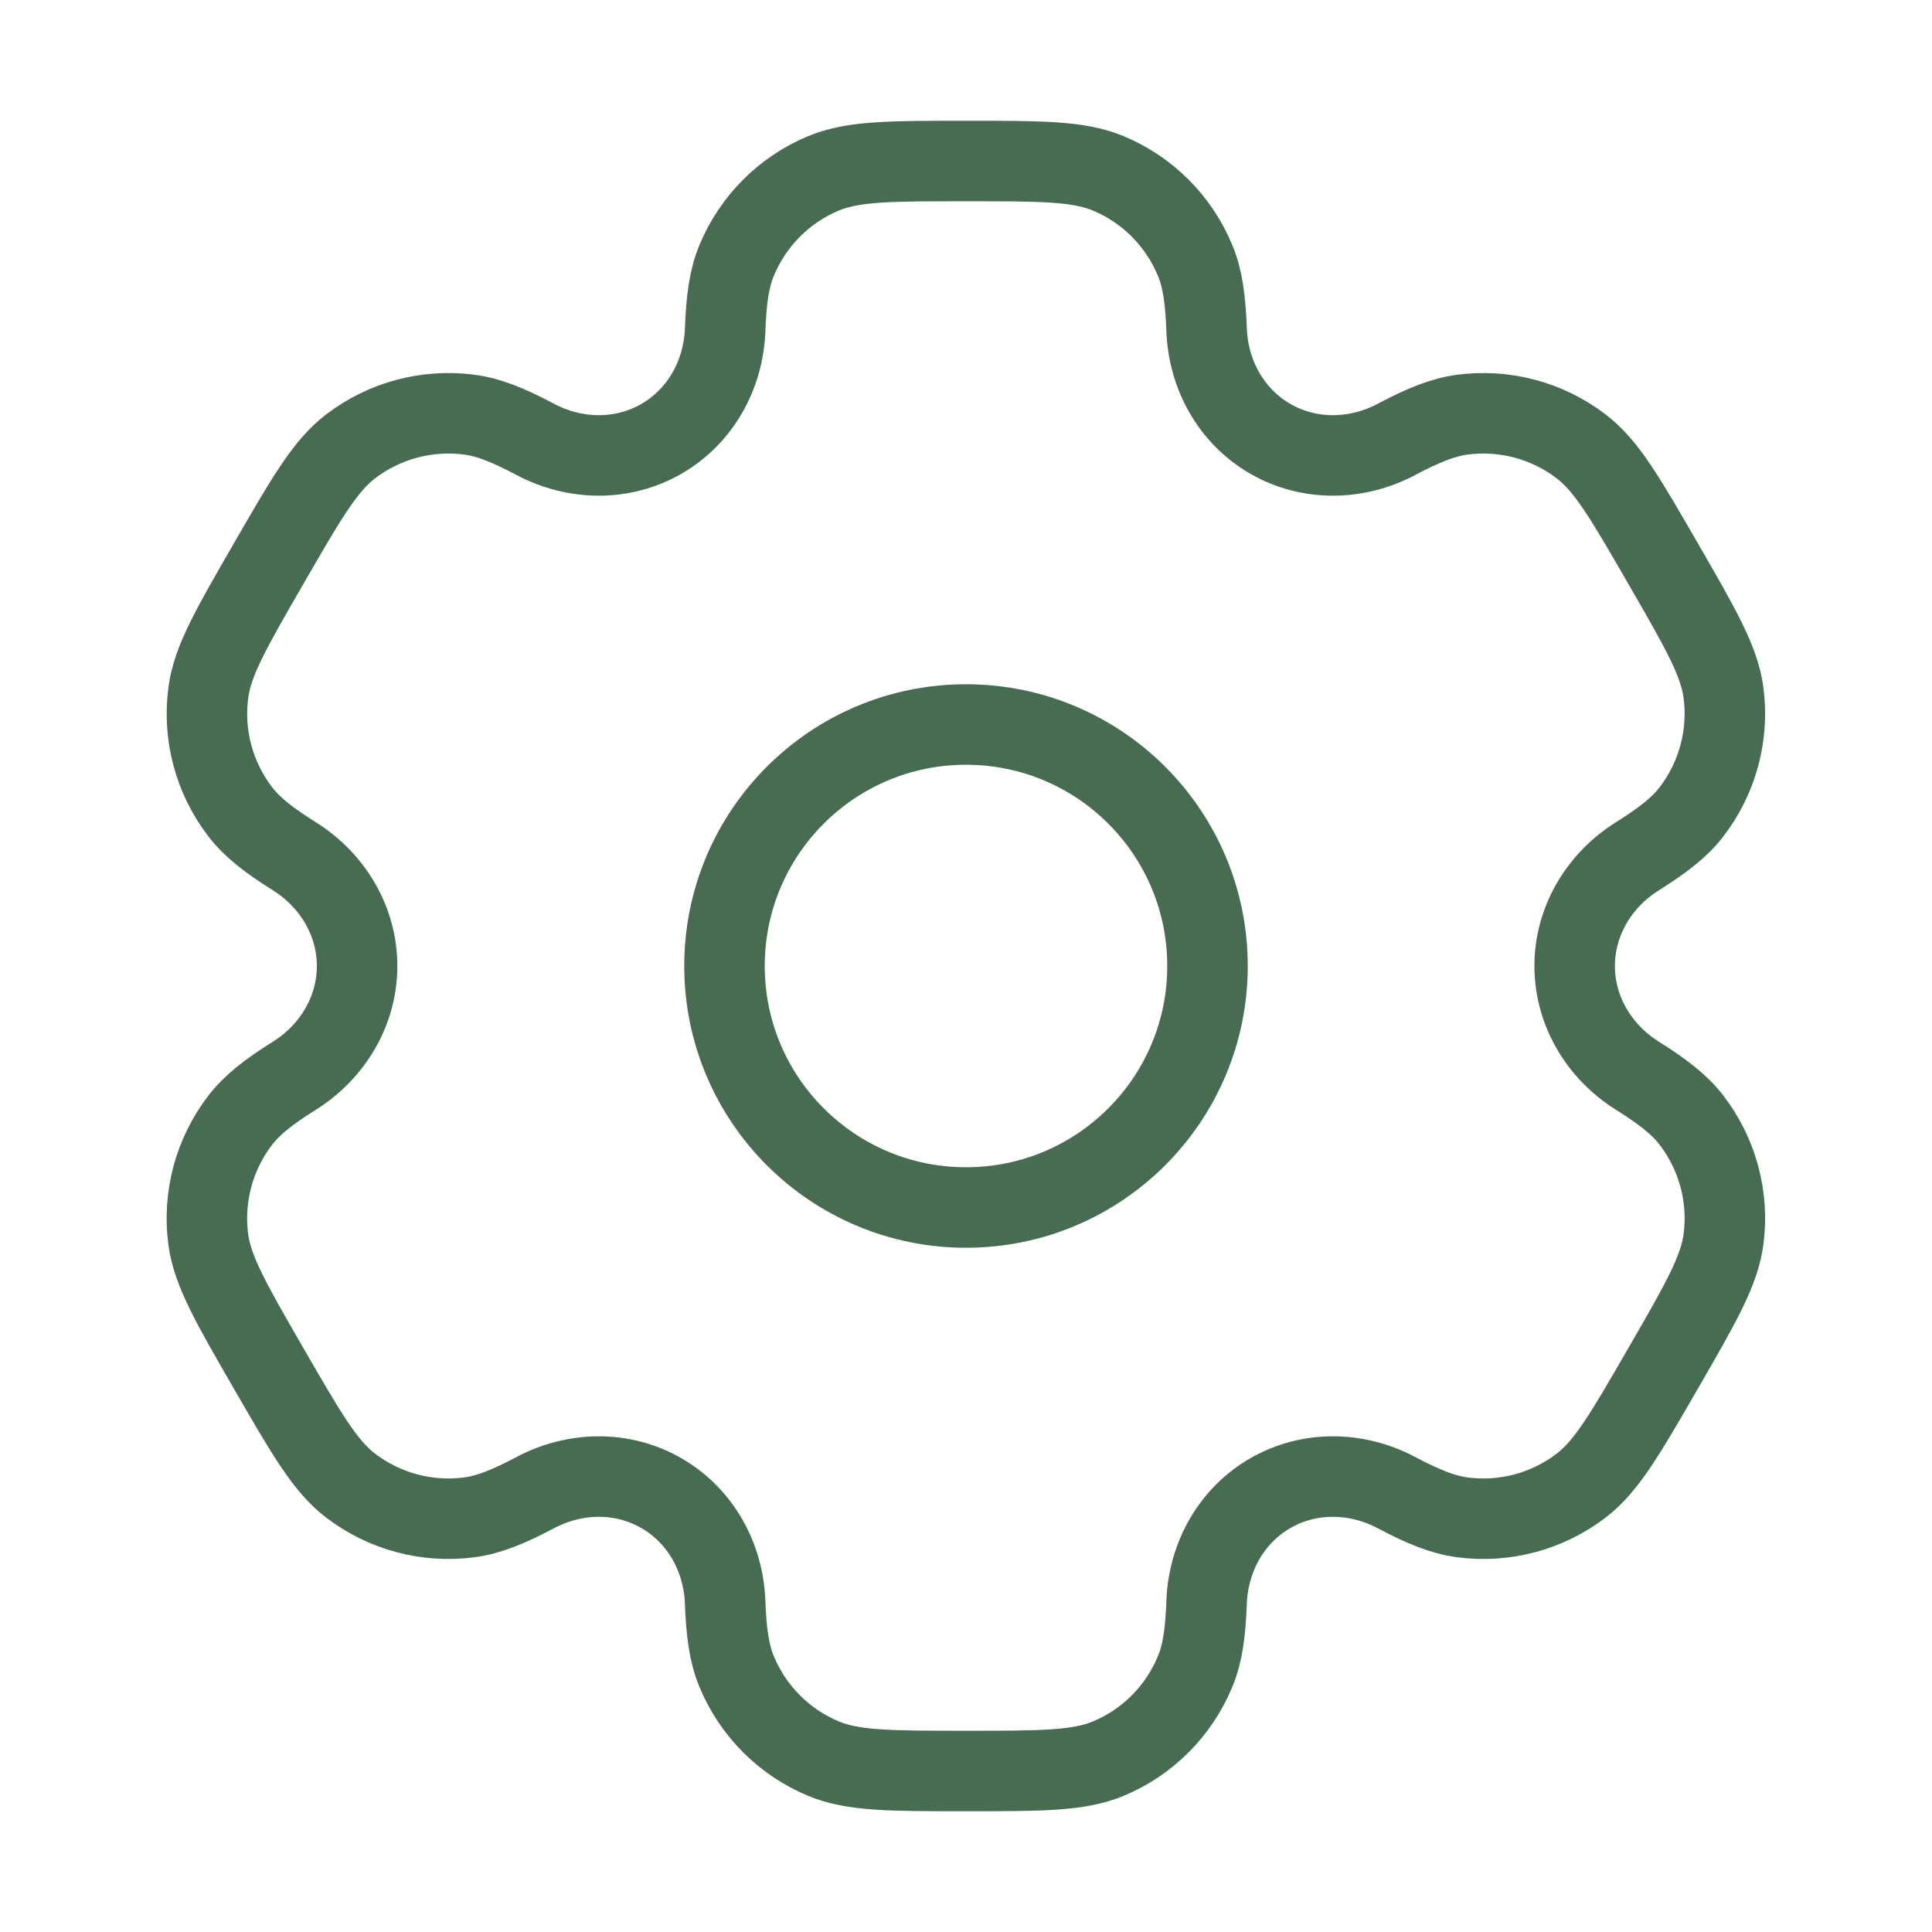 <svg width="24" height="24" viewBox="0 0 24 24" fill="none" xmlns="http://www.w3.org/2000/svg">
<circle cx="12" cy="12" r="3" stroke="#476C52"/>
<path d="M13.764 2.152C13.396 2 12.93 2 11.998 2C11.067 2 10.601 2 10.233 2.152C9.743 2.355 9.354 2.745 9.151 3.235C9.058 3.458 9.022 3.719 9.008 4.098C8.987 4.656 8.701 5.172 8.217 5.451C7.734 5.73 7.144 5.72 6.651 5.459C6.315 5.281 6.072 5.183 5.831 5.151C5.306 5.082 4.774 5.224 4.353 5.547C4.037 5.789 3.804 6.193 3.338 7C2.872 7.807 2.639 8.21 2.588 8.605C2.518 9.131 2.661 9.663 2.984 10.084C3.131 10.276 3.338 10.437 3.66 10.639C4.132 10.936 4.436 11.442 4.436 12C4.436 12.558 4.132 13.064 3.66 13.361C3.338 13.563 3.131 13.724 2.984 13.916C2.661 14.337 2.518 14.869 2.587 15.395C2.639 15.789 2.872 16.193 3.338 17C3.804 17.807 4.037 18.211 4.353 18.453C4.774 18.776 5.305 18.918 5.831 18.849C6.071 18.817 6.315 18.719 6.651 18.541C7.144 18.28 7.734 18.27 8.217 18.549C8.701 18.828 8.987 19.344 9.008 19.902C9.022 20.282 9.058 20.542 9.151 20.765C9.354 21.255 9.743 21.645 10.233 21.848C10.601 22 11.067 22 11.998 22C12.93 22 13.396 22 13.764 21.848C14.254 21.645 14.643 21.255 14.846 20.765C14.939 20.542 14.975 20.282 14.989 19.902C15.01 19.344 15.296 18.828 15.78 18.549C16.263 18.27 16.853 18.28 17.346 18.541C17.682 18.719 17.925 18.817 18.166 18.849C18.692 18.918 19.223 18.776 19.644 18.453C19.96 18.21 20.193 17.807 20.659 17C21.125 16.193 21.358 15.789 21.41 15.395C21.479 14.869 21.336 14.337 21.013 13.916C20.866 13.724 20.659 13.563 20.337 13.361C19.865 13.064 19.561 12.558 19.561 12C19.561 11.442 19.865 10.936 20.337 10.639C20.659 10.437 20.866 10.276 21.013 10.084C21.336 9.663 21.479 9.131 21.41 8.605C21.358 8.211 21.125 7.807 20.659 7C20.193 6.193 19.96 5.789 19.644 5.547C19.223 5.224 18.692 5.082 18.166 5.151C17.926 5.183 17.682 5.281 17.346 5.459C16.853 5.72 16.263 5.73 15.78 5.451C15.296 5.172 15.01 4.656 14.989 4.098C14.975 3.718 14.939 3.458 14.846 3.235C14.643 2.745 14.254 2.355 13.764 2.152Z" stroke="#476C52"/>
</svg>
